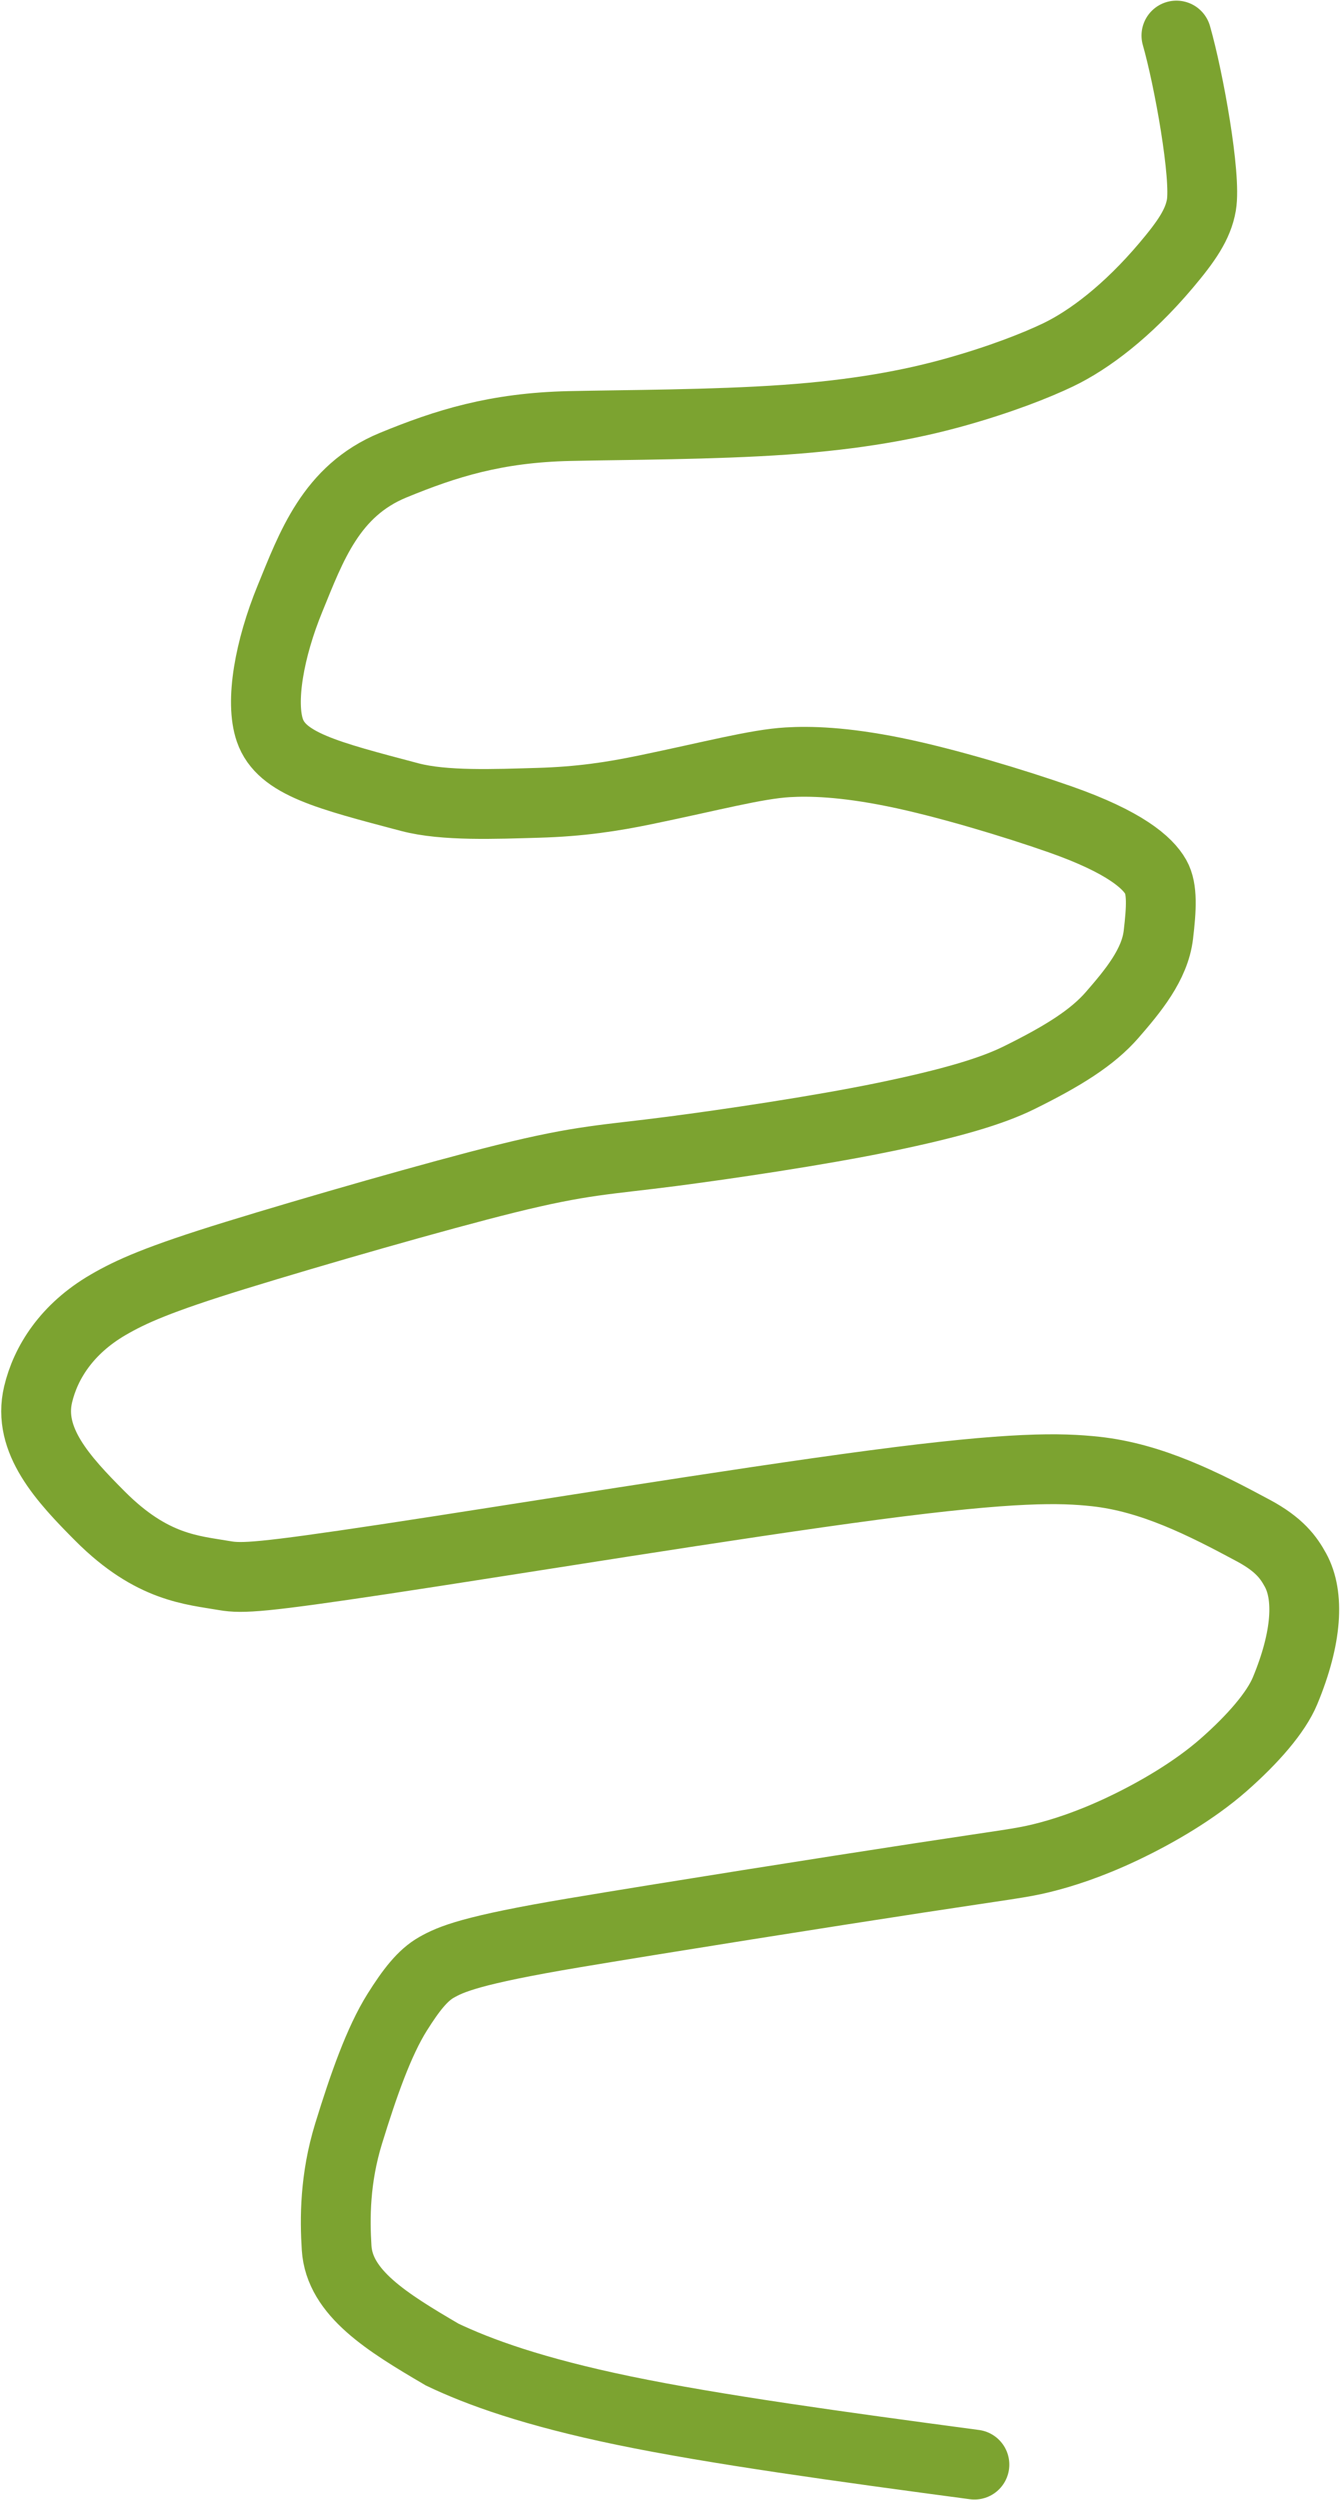 <?xml version="1.0" encoding="UTF-8"?> <svg xmlns="http://www.w3.org/2000/svg" viewBox="0 0 730.00 1360.22" data-guides="{&quot;vertical&quot;:[],&quot;horizontal&quot;:[]}"><path fill="none" stroke="#7ca330" fill-opacity="1" stroke-width="38" stroke-opacity="1" stroke-linecap="round" id="tSvg18d668d463d" title="Path 1" d="M640.402 19.345C647.143 42.863 656.692 95.989 653.995 111.587C652.173 122.117 645.86 131.298 634.731 144.463C613.824 169.196 592.937 184.933 576.067 193.038C564.062 198.804 544.413 206.518 519.927 213.36C495.441 220.201 466.546 225.577 427.471 228.346C388.395 231.116 340.013 231.116 310.049 231.788C269.966 232.687 242.822 241.236 214.009 253.087C180.151 267.013 169.415 297.498 157.849 325.7C146.632 353.051 141.518 381.718 146.914 397.356C153.21 415.602 178.089 421.791 223.06 433.683C241.876 438.659 269.925 437.43 292.853 436.778C315.781 436.127 333.253 433.439 351.325 429.702C387.74 422.173 411.608 415.744 428.825 414.726C440.65 414.026 458.809 414.379 486.97 420.091C515.132 425.803 552.762 437.226 577.187 445.799C612.304 458.124 624.764 469.318 629.172 477.106C632.871 483.641 632.257 494.404 630.577 508.618C628.658 524.858 616.7 539.202 605.531 552.071C594.701 564.551 578.724 574.511 554.737 586.352C539.883 593.684 517.982 600.209 481.706 607.712C445.43 615.216 395.033 622.607 365.711 626.415C329.771 631.082 317.37 630.895 275.29 641.321C238.428 650.454 170.718 669.889 128.364 682.942C86.01 695.994 71.227 702.714 58.907 709.871C36.298 723.008 24.8 741.444 20.727 758.721C14.864 783.597 34.207 804.568 54.539 824.941C82.799 853.256 104.784 854.192 122.377 857.246C131.822 858.886 142.659 858.284 209.682 848.205C276.706 838.125 399.675 817.966 475.791 807.918C551.907 797.869 577.441 798.541 596.307 800.567C626.896 803.852 655.165 818.15 682.298 832.729C696.512 840.366 701.47 847.39 705.196 854.161C712.808 867.991 711.672 890.742 699.535 919.912C694.627 931.71 682.024 946.21 666.069 960.22C650.115 974.229 629.284 986.325 611.162 994.908C593.039 1003.49 578.256 1008.194 566.944 1010.953C555.633 1013.712 548.241 1014.384 499.748 1021.786C451.254 1029.188 361.882 1043.299 312.483 1051.577C256.212 1061.005 245.408 1065.963 237.62 1070.361C230.011 1074.658 223.681 1082.905 216.239 1094.735C206.268 1110.588 197.902 1134.402 189.767 1160.812C182.217 1185.329 182.243 1207.076 183.251 1222.999C184.804 1247.516 210.649 1263.419 240.704 1281.013C260.68 1290.542 290.247 1301.294 339.748 1311.536C389.25 1321.778 457.79 1331.186 530.444 1340.879"></path><defs></defs></svg> 